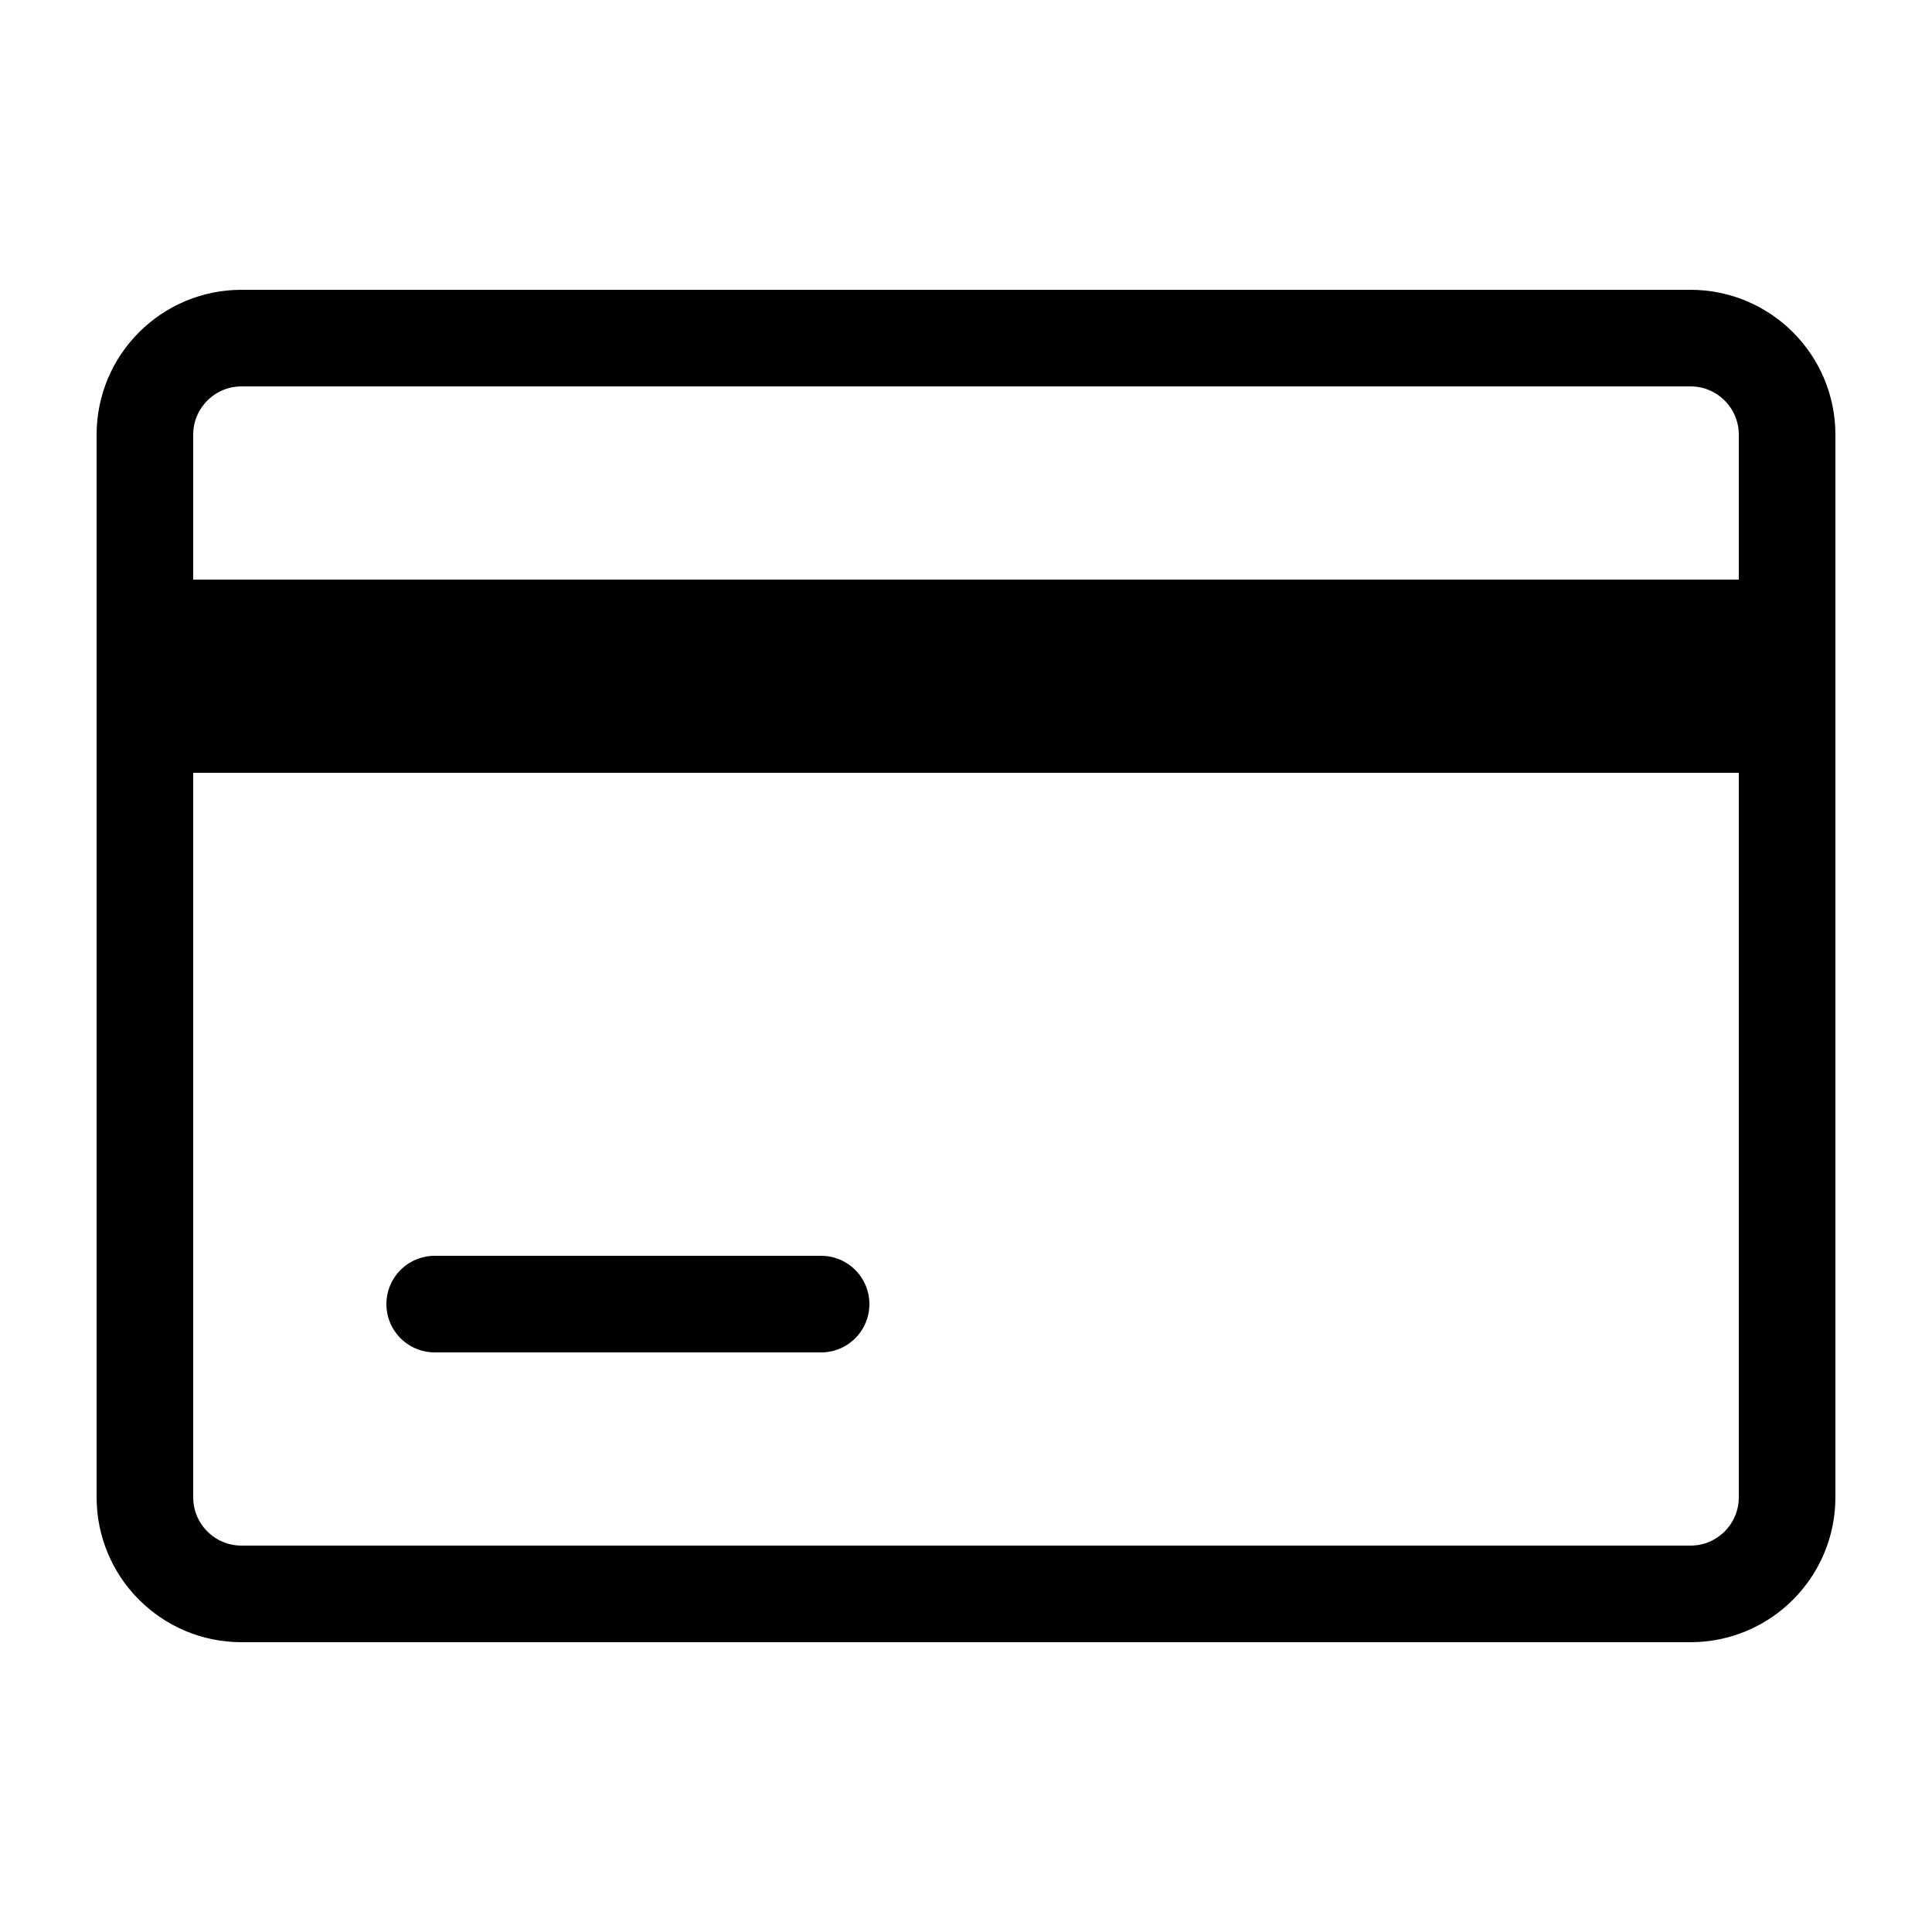 <svg xmlns="http://www.w3.org/2000/svg" fill="none" viewBox="0 0 20 20" height="20" width="20">
<path stroke-linejoin="round" stroke-linecap="round" style="stroke:black;stroke-opacity:1;" stroke="black" d="M4.5 13.5H8.5M1.5 4.5V15.5C1.5 16.052 1.948 16.5 2.5 16.5H17.5C18.052 16.5 18.5 16.052 18.5 15.5V4.5C18.5 3.948 18.052 3.5 17.5 3.5H2.5C1.948 3.5 1.5 3.948 1.5 4.5Z"></path>
<path stroke-linejoin="round" style="fill:black;fill-opacity:1;stroke:black;stroke-opacity:1;" stroke="black" fill="black" d="M1.5 7.5V6.5H18.5V7.5H1.5Z"></path>
</svg>
